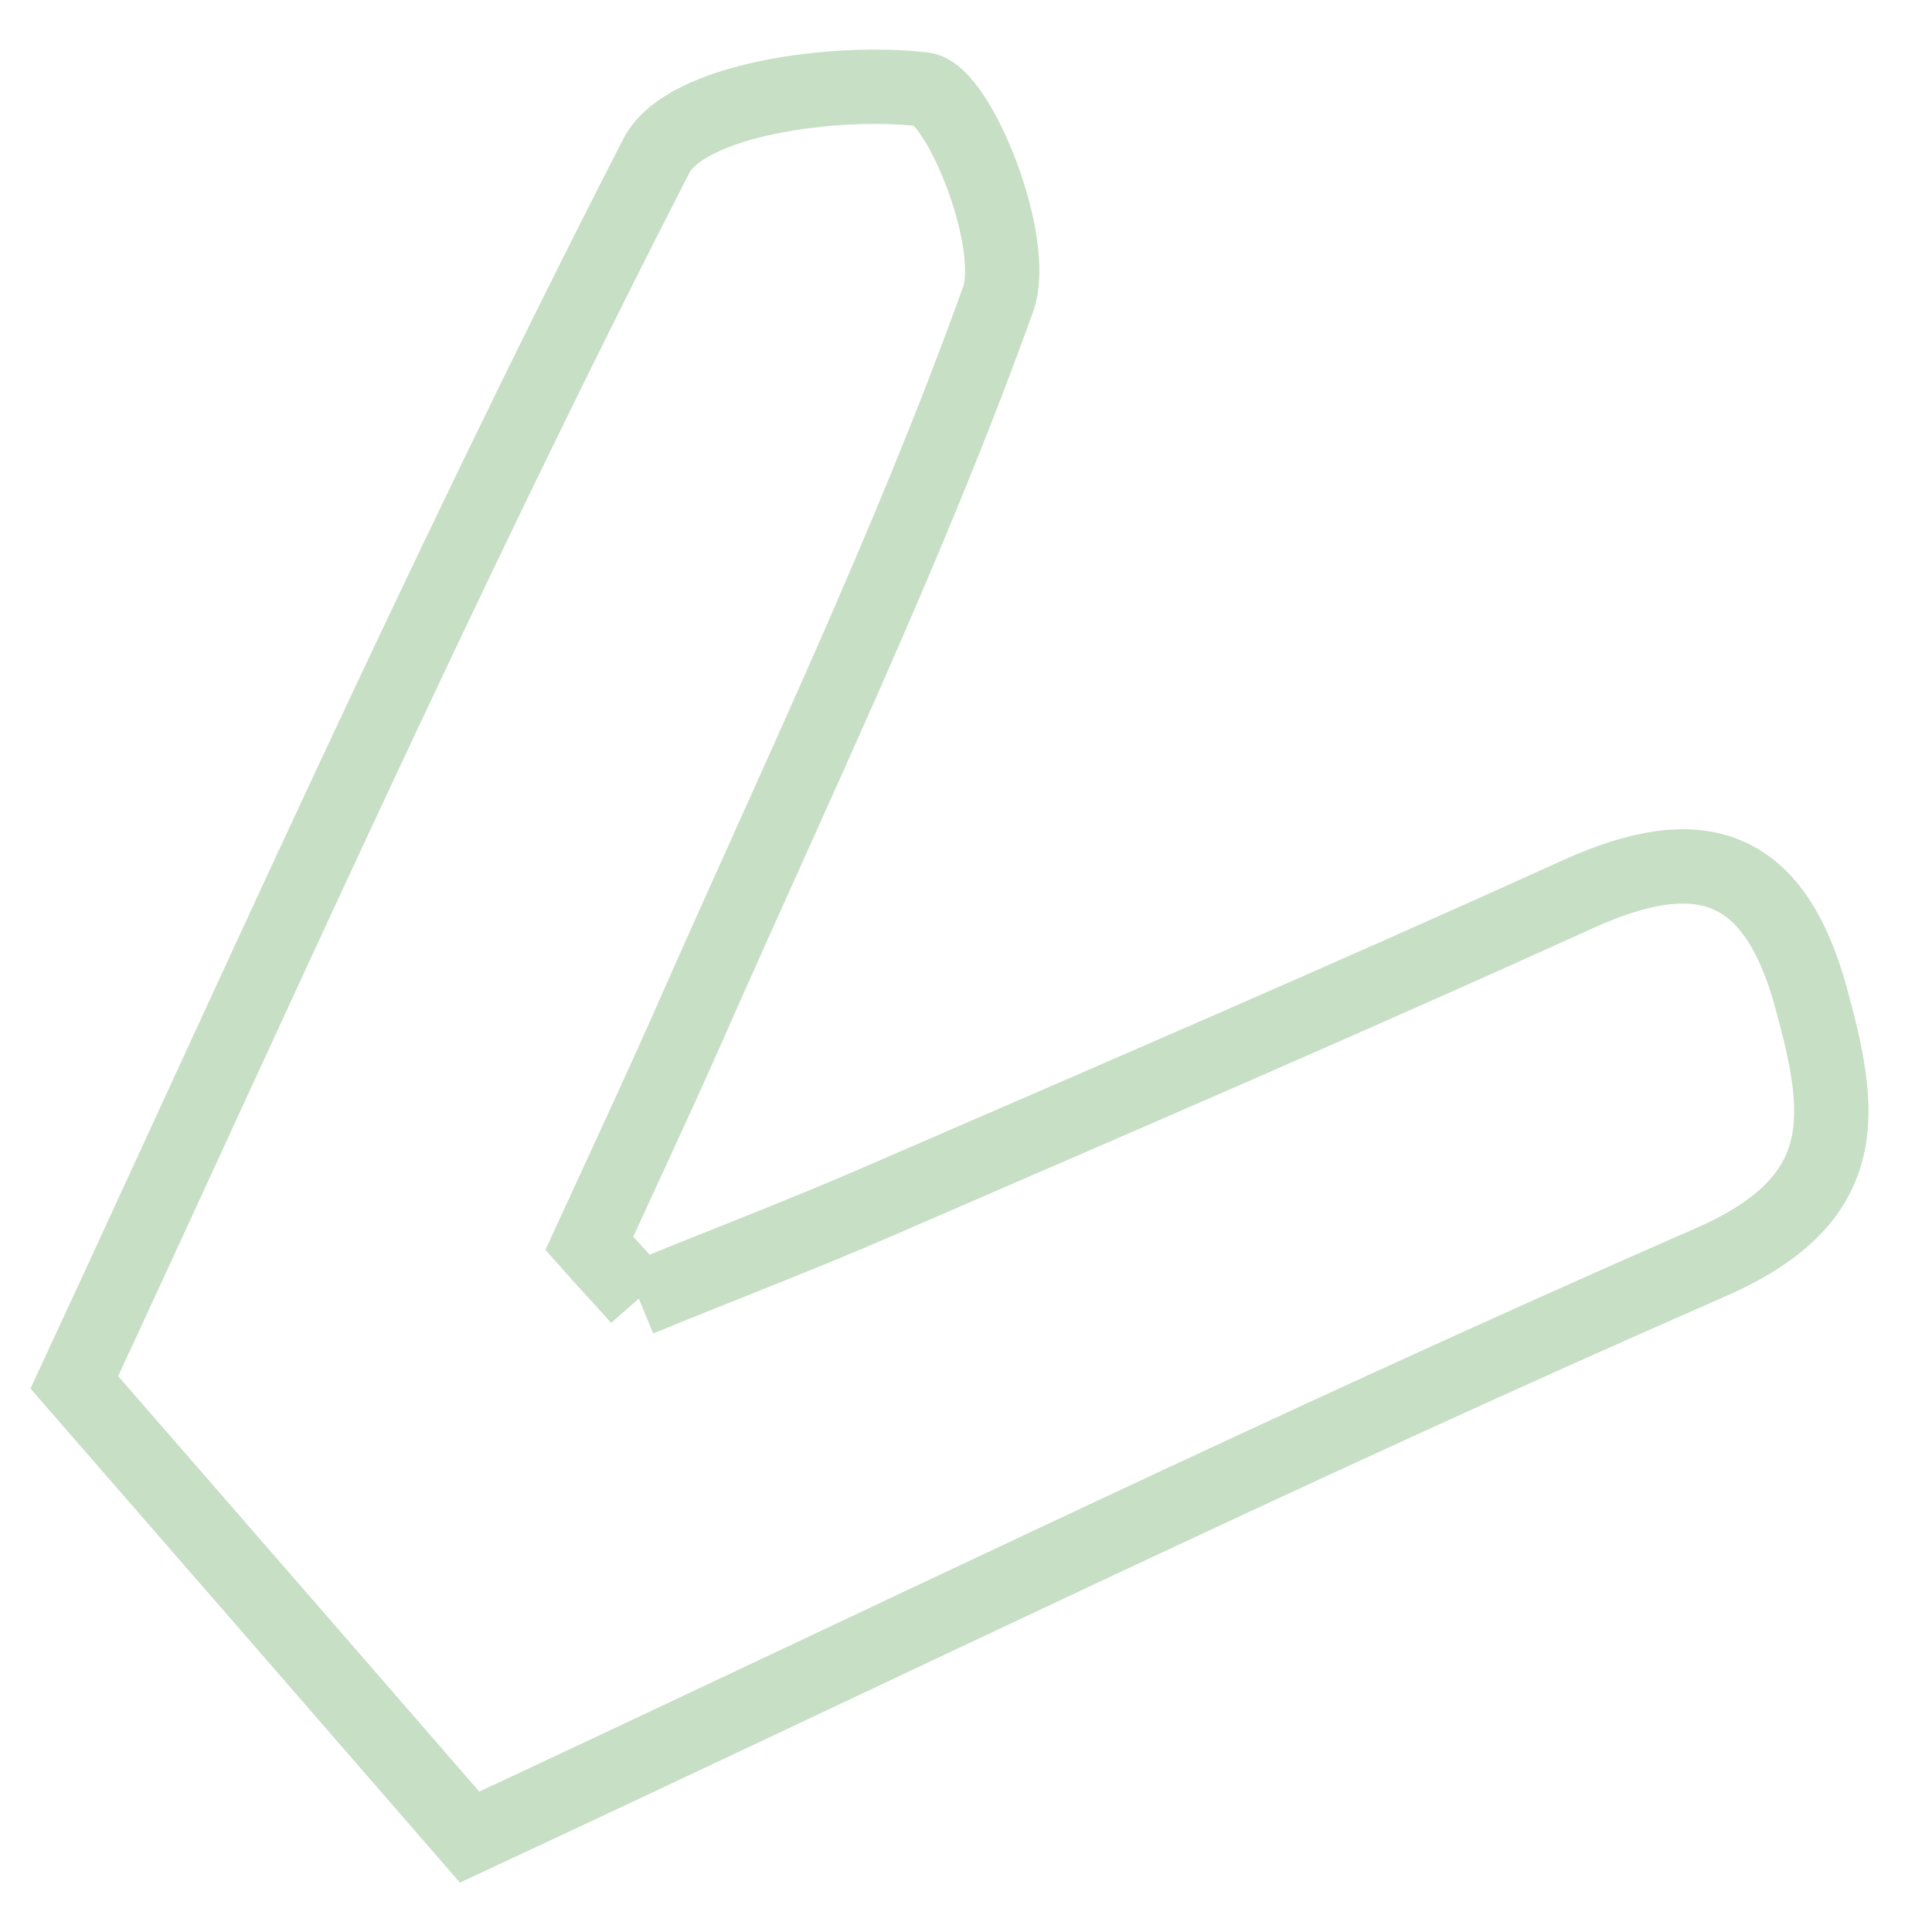 <svg width="26" height="26" viewBox="0 0 26 26" fill="none" xmlns="http://www.w3.org/2000/svg">
<path d="M8.6 17.483C9.67 17.043 10.75 16.633 11.81 16.173C14.97 14.803 18.13 13.443 21.26 12.023C22.86 11.303 23.86 11.603 24.36 13.383C24.79 14.943 24.99 16.123 23.03 16.983C17.36 19.463 11.79 22.173 6.32 24.723C4.74 22.903 2.89 20.773 1 18.603C3.3 13.653 5.91 7.793 8.83 2.103C9.22 1.333 11.24 1.063 12.43 1.203C12.9 1.263 13.71 3.263 13.43 4.033C12.23 7.373 10.68 10.593 9.25 13.843C8.82 14.813 8.37 15.773 7.93 16.733C8.15 16.983 8.38 17.223 8.6 17.473" stroke="#C7DFC4"/>
</svg>
